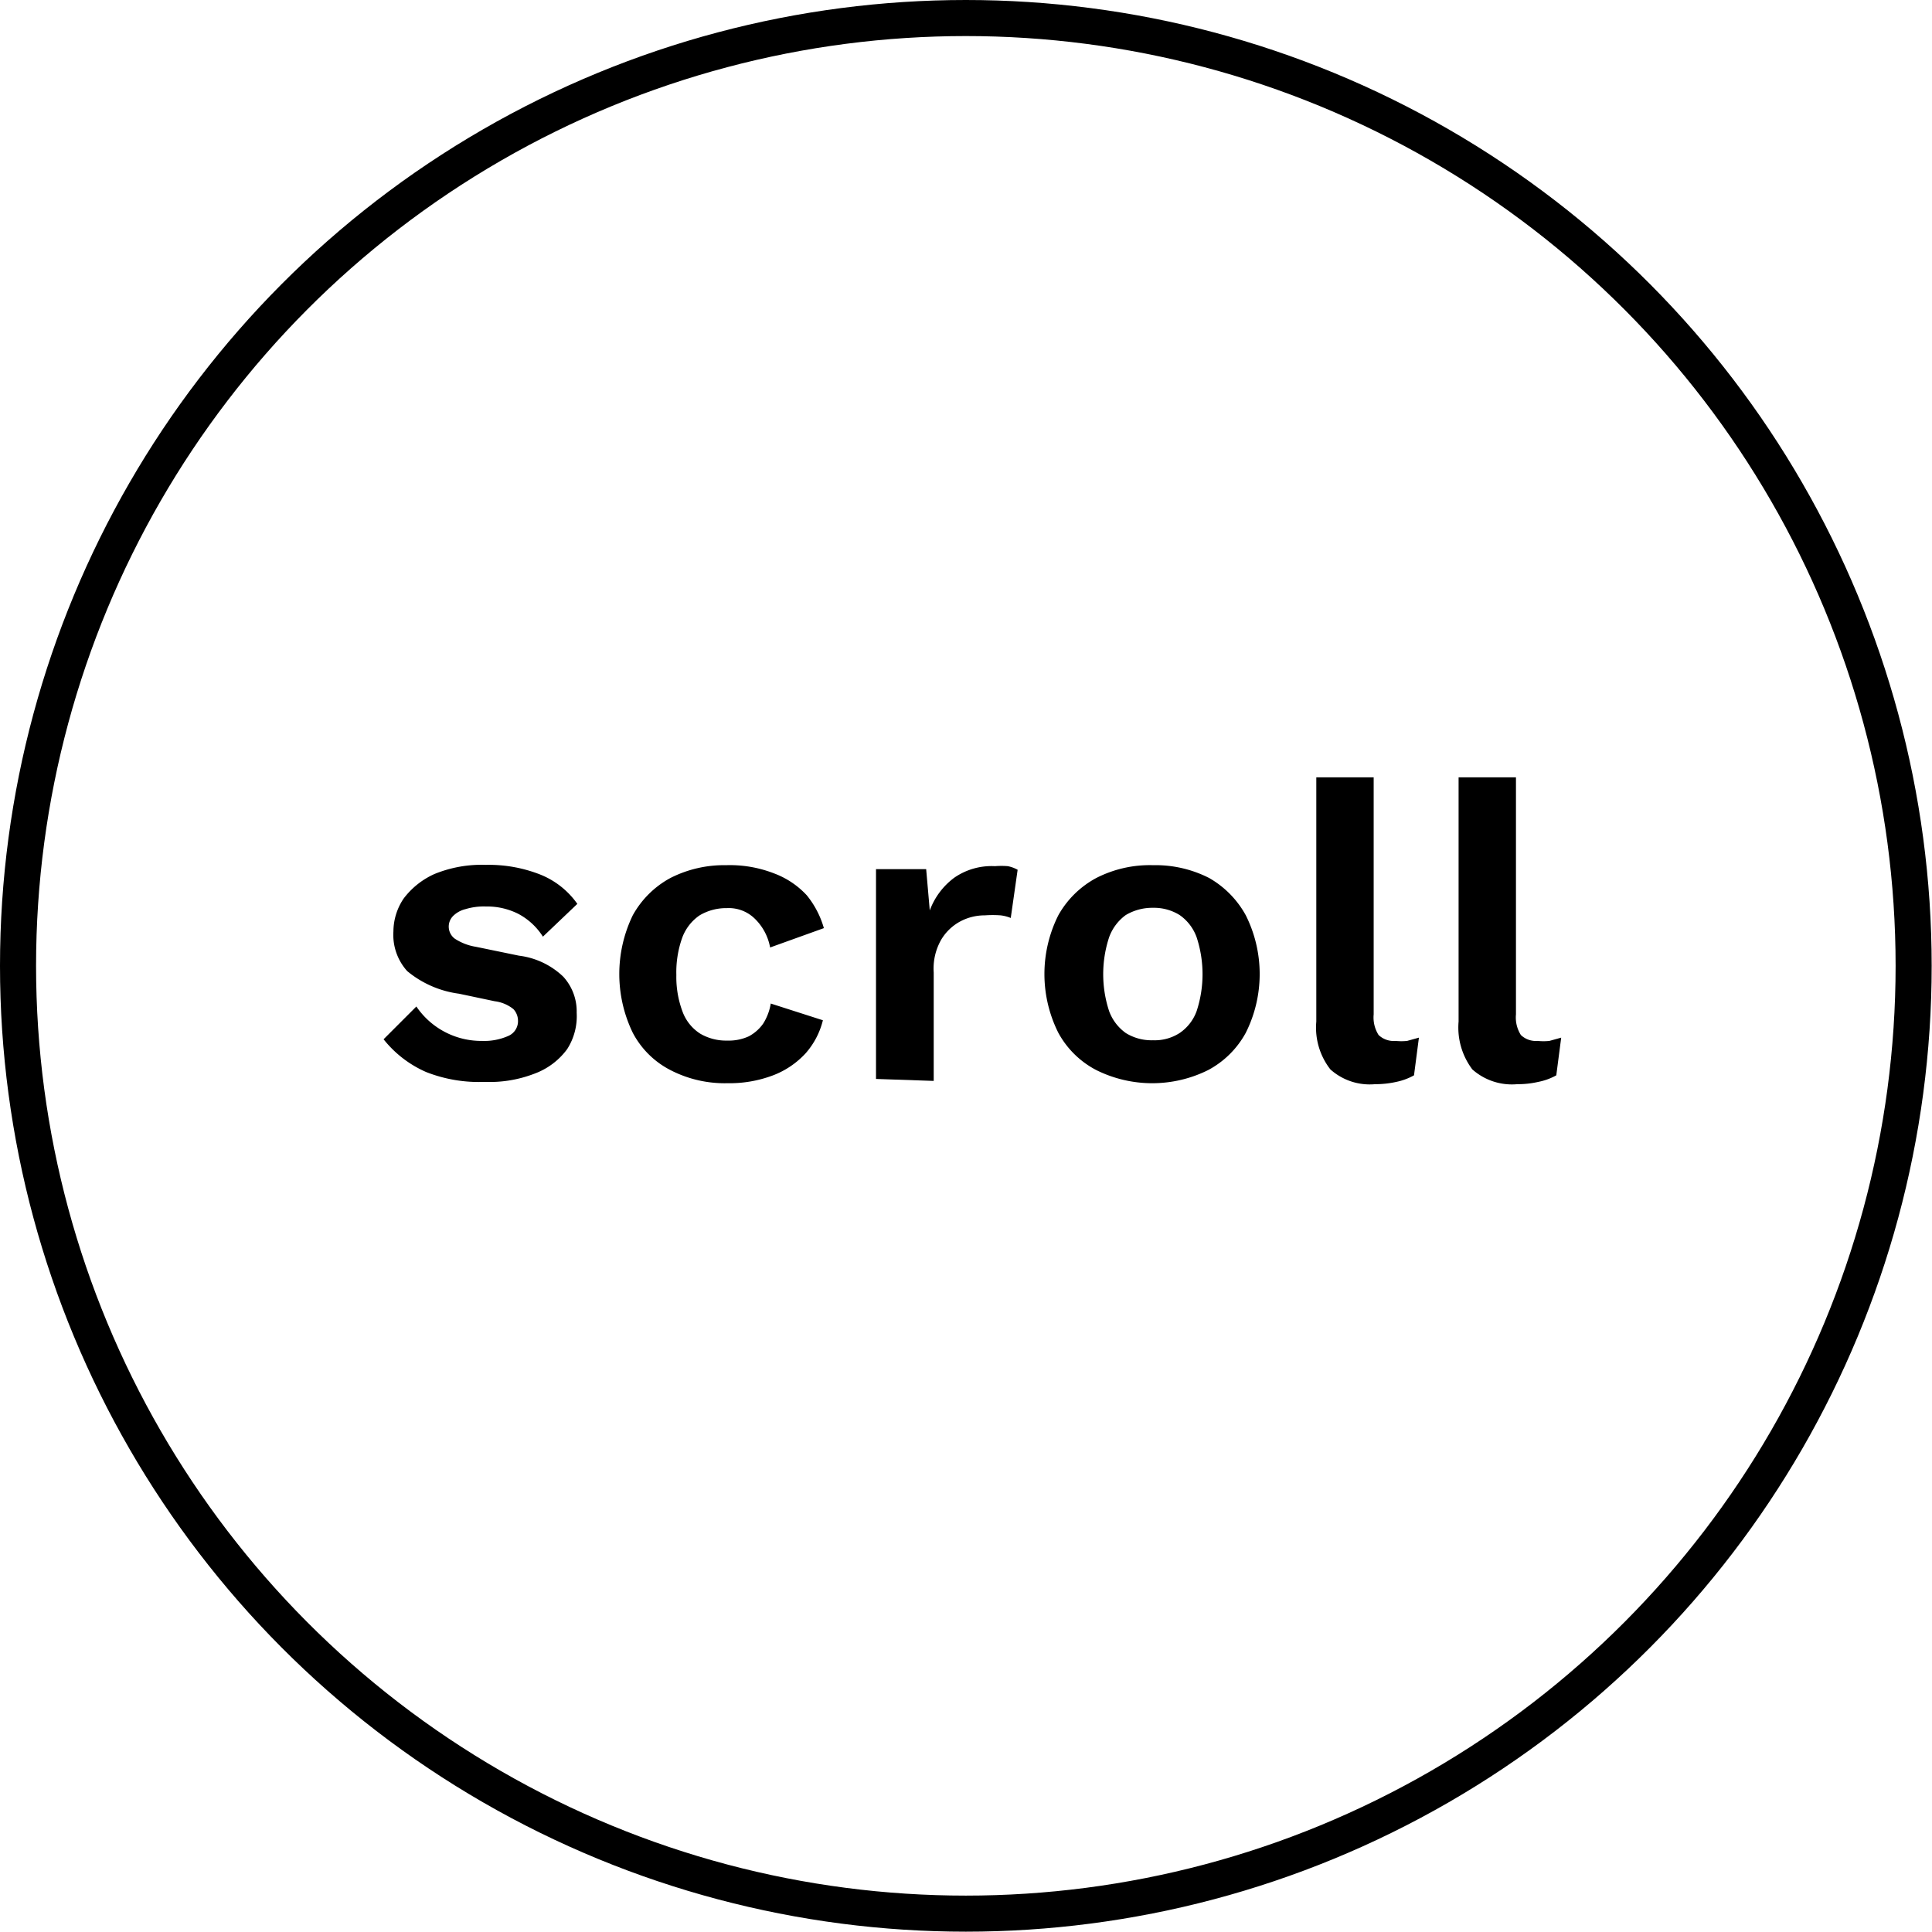 <svg xmlns="http://www.w3.org/2000/svg" viewBox="0 0 58.93 58.93">
	<defs>
		<style>
			@keyframes blinkOpacity {
  0% {
    opacity: 0;
  }
  100% {
    opacity: 1;
  }
}.cls-1
			{fill:none;stroke:#000;stroke-miterlimit:10;stroke-width:1.1px;animation: blinkOpacity 1s ease-in-out infinite alternate;}
		</style></defs>
		<g id="レイヤー_2" data-name="レイヤー 2">
			<g id="レイヤー_1-2" data-name="レイヤー 1">
				<path d="M14.78,33A4.4,4.4,0,0,1,13,32.7a3.39,3.39,0,0,1-1.3-1l1-1a2.39,2.39,0,0,0,2,1.05,1.81,1.81,0,0,0,.8-.15.49.49,0,0,0,.3-.47.52.52,0,0,0-.14-.35,1.13,1.13,0,0,0-.57-.24L14,30.31a3.11,3.11,0,0,1-1.58-.69A1.65,1.65,0,0,1,12,28.41a1.81,1.81,0,0,1,.31-1,2.41,2.41,0,0,1,.94-.75,3.8,3.8,0,0,1,1.57-.28,4.29,4.29,0,0,1,1.67.3,2.53,2.53,0,0,1,1.12.89l-1.05,1a2,2,0,0,0-.74-.69,2.11,2.11,0,0,0-1-.23,1.91,1.91,0,0,0-.62.08.81.81,0,0,0-.38.21.46.46,0,0,0,.05.69,1.65,1.65,0,0,0,.65.25l1.31.27a2.37,2.37,0,0,1,1.35.64,1.57,1.57,0,0,1,.41,1.1A1.86,1.86,0,0,1,17.3,32a2.16,2.16,0,0,1-1,.75A3.79,3.79,0,0,1,14.78,33Z"/>
		<path d="M22.15,26.39a3.71,3.71,0,0,1,1.46.25,2.59,2.59,0,0,1,1,.67,2.81,2.81,0,0,1,.52,1l-1.64.59A1.63,1.63,0,0,0,23,28a1.13,1.13,0,0,0-.83-.3,1.58,1.58,0,0,0-.83.22,1.42,1.42,0,0,0-.53.68,3.13,3.13,0,0,0-.18,1.14,3,3,0,0,0,.19,1.12,1.35,1.35,0,0,0,.54.67,1.56,1.56,0,0,0,.82.21,1.47,1.47,0,0,0,.66-.13,1.26,1.26,0,0,0,.44-.39,1.65,1.65,0,0,0,.23-.61l1.59.51a2.38,2.38,0,0,1-.52,1,2.61,2.61,0,0,1-1,.68,3.75,3.75,0,0,1-1.39.24,3.6,3.6,0,0,1-1.74-.4A2.68,2.68,0,0,1,19.3,31.5a4.11,4.11,0,0,1,0-3.58,2.87,2.87,0,0,1,1.15-1.14A3.61,3.61,0,0,1,22.15,26.39Z"/>
		<path d="M26.72,32.91v-6.4h1.53l.11,1.26a2.18,2.18,0,0,1,.75-1,2,2,0,0,1,1.24-.35,2.38,2.38,0,0,1,.39,0,1,1,0,0,1,.3.11L30.83,28a1.16,1.16,0,0,0-.31-.08,3.4,3.4,0,0,0-.48,0,1.59,1.59,0,0,0-.74.18,1.51,1.51,0,0,0-.59.56,1.77,1.77,0,0,0-.23,1v3.31Z"/>
		<path d="M35.17,26.39a3.6,3.6,0,0,1,1.71.39A2.93,2.93,0,0,1,38,27.92a4,4,0,0,1,0,3.58,2.81,2.81,0,0,1-1.15,1.14,3.83,3.83,0,0,1-3.41,0,2.77,2.77,0,0,1-1.16-1.14,4,4,0,0,1,0-3.58,2.89,2.89,0,0,1,1.16-1.14A3.58,3.58,0,0,1,35.17,26.39Zm0,1.3a1.58,1.58,0,0,0-.83.22,1.44,1.44,0,0,0-.51.68,3.61,3.61,0,0,0,0,2.25,1.42,1.42,0,0,0,.51.67,1.49,1.49,0,0,0,.83.22,1.4,1.4,0,0,0,.81-.22,1.37,1.37,0,0,0,.52-.67,3.61,3.61,0,0,0,0-2.25,1.4,1.4,0,0,0-.52-.68A1.48,1.48,0,0,0,35.17,27.69Z"/>
		<path d="M41.9,23.71v7.23a1,1,0,0,0,.15.63.67.67,0,0,0,.52.18,1.69,1.69,0,0,0,.35,0l.36-.1-.15,1.15a1.9,1.9,0,0,1-.54.2,2.94,2.94,0,0,1-.65.07,1.8,1.8,0,0,1-1.36-.45,2.07,2.07,0,0,1-.43-1.46V23.71Z"/>
		<path d="M46.24,23.71v7.23a1,1,0,0,0,.15.63.66.66,0,0,0,.51.18,1.73,1.73,0,0,0,.36,0l.36-.1-.15,1.15a1.86,1.86,0,0,1-.55.2,2.79,2.79,0,0,1-.64.07,1.82,1.82,0,0,1-1.37-.45,2.12,2.12,0,0,1-.42-1.46V23.71Z"/><circle class="cls-1" cx="29.46" cy="29.46" r="28.91"/></g></g></svg>